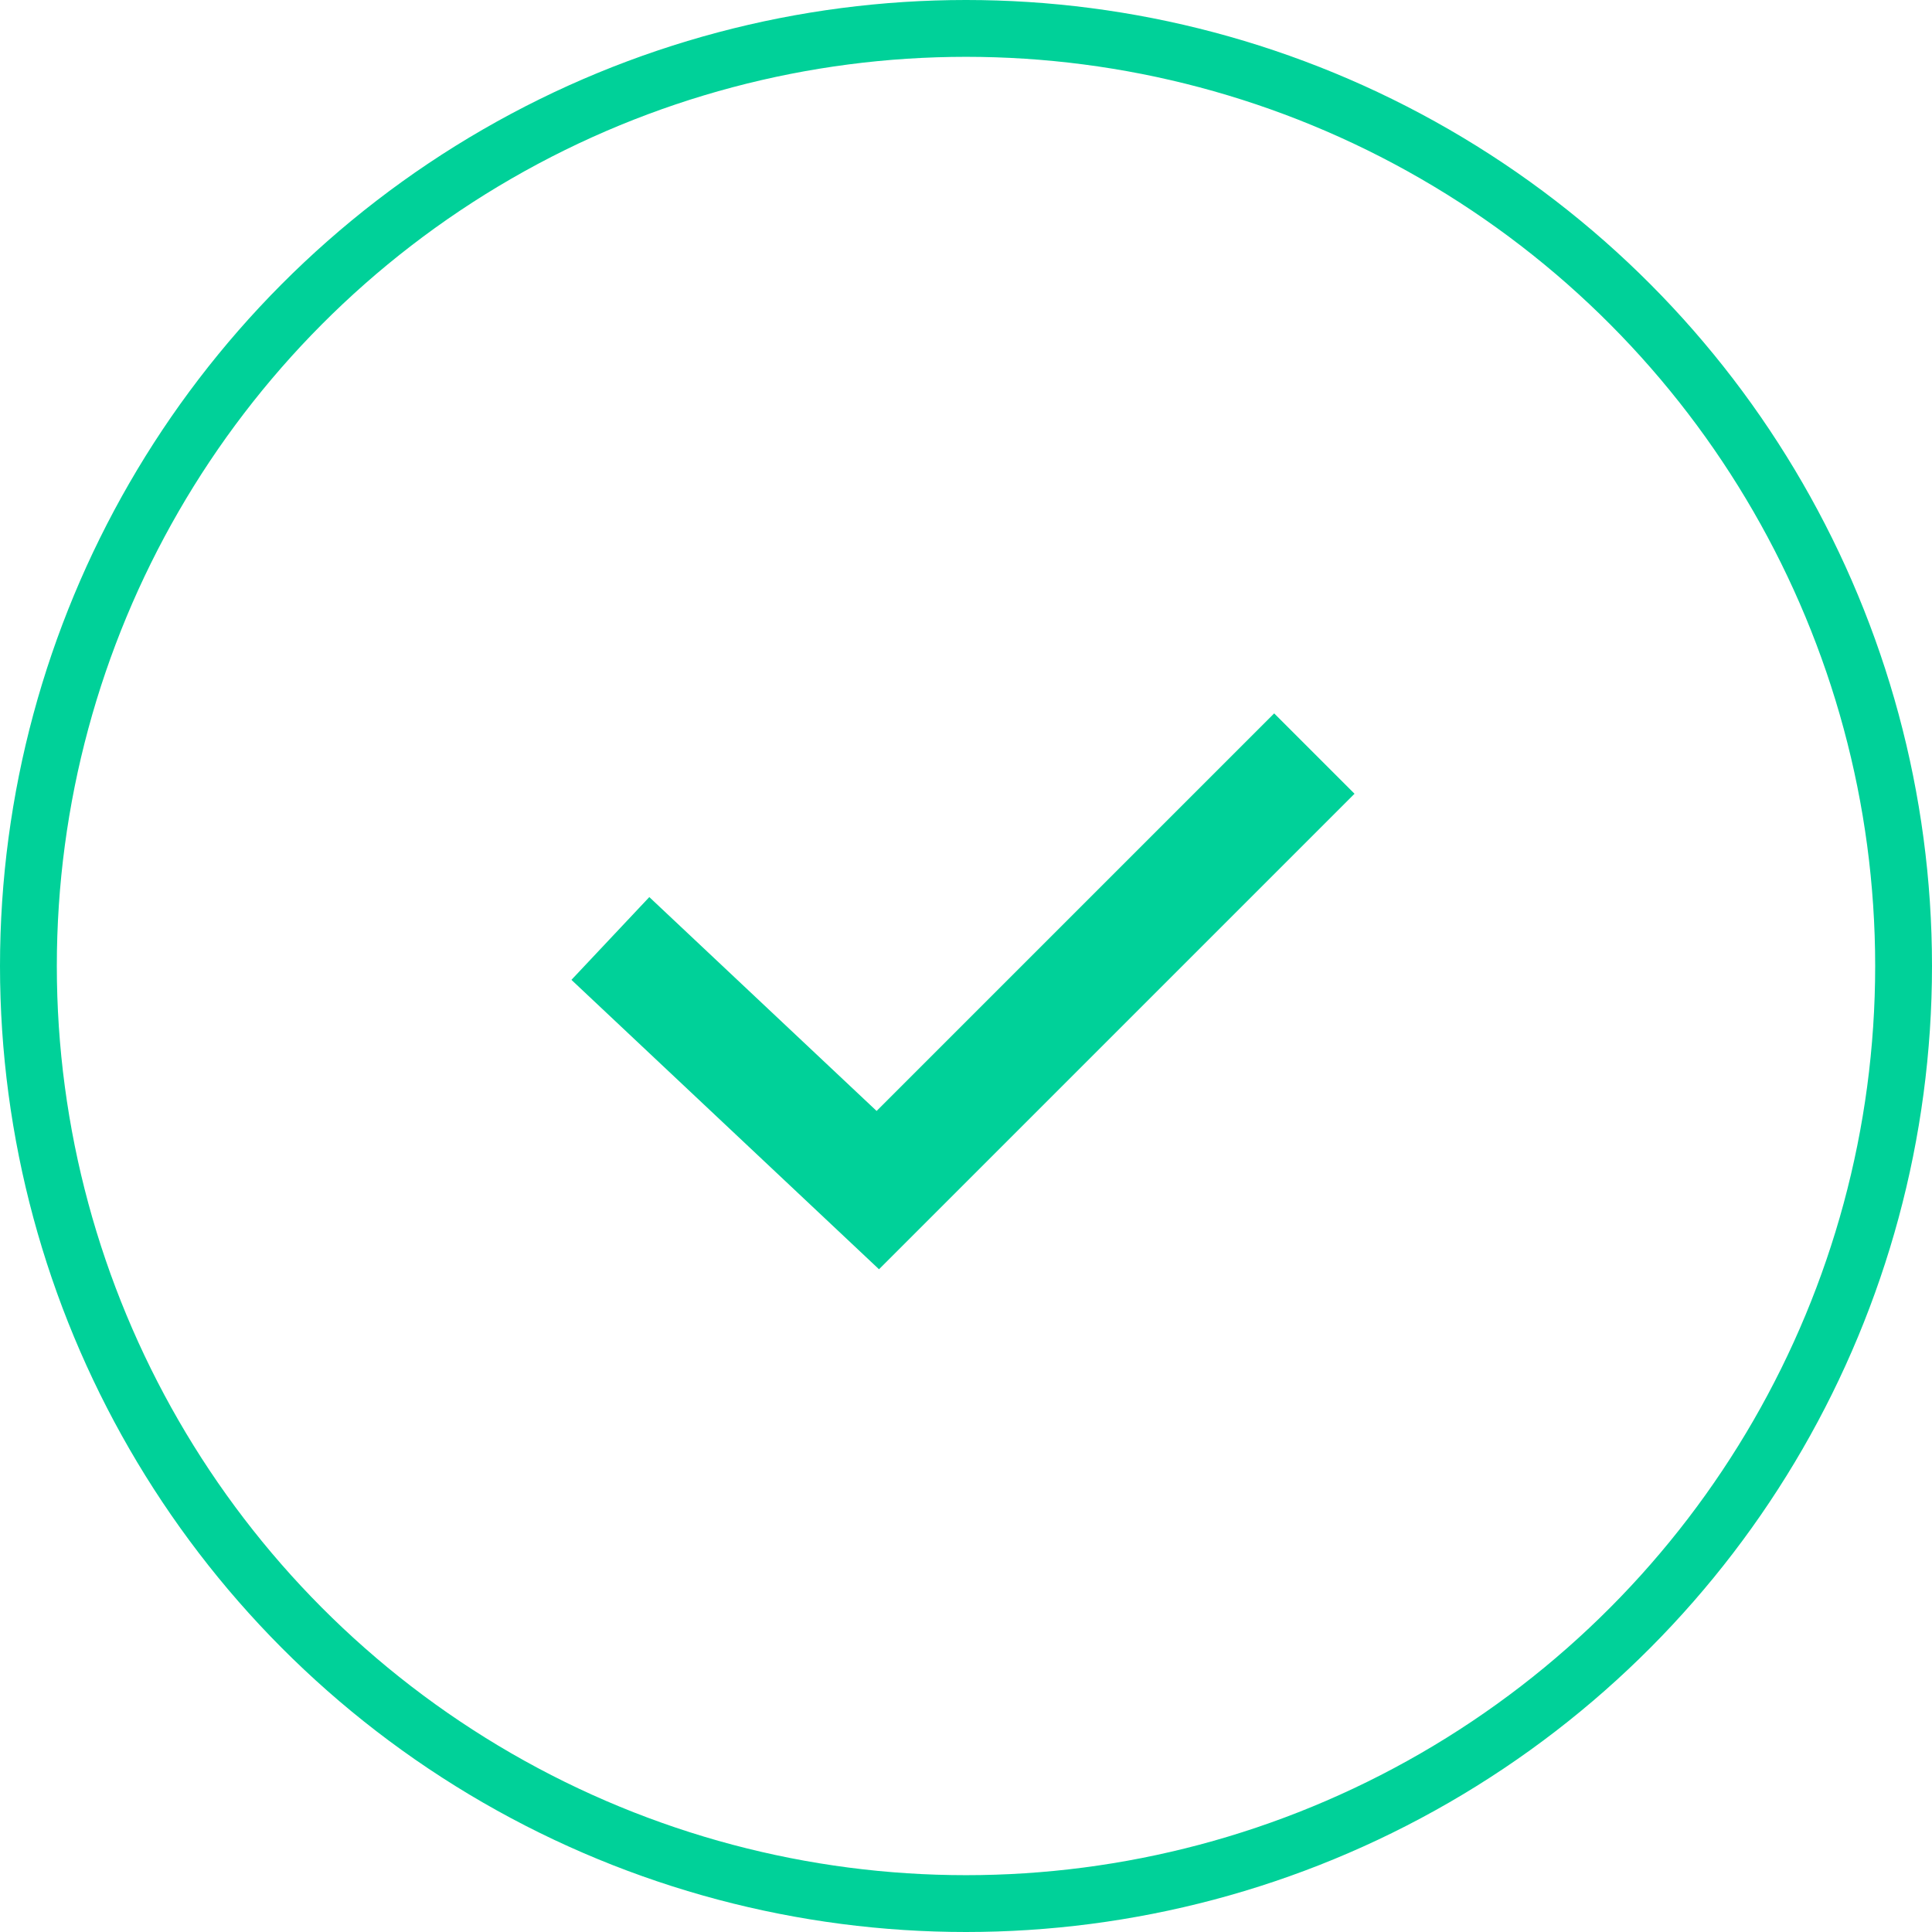 <svg xmlns="http://www.w3.org/2000/svg" xmlns:xlink="http://www.w3.org/1999/xlink" width="68" height="68" viewBox="0 0 68 68">
  <defs>
    <clipPath id="clip-TICK_ICON">
      <rect width="68" height="68"/>
    </clipPath>
  </defs>
  <g id="TICK_ICON" data-name="TICK ICON" clip-path="url(#clip-TICK_ICON)">
    <g id="Group_3579" data-name="Group 3579" transform="translate(-429.956 -149.343)">
      <g id="Ellipse_158" data-name="Ellipse 158" transform="translate(429.956 149.343)" fill="none" stroke="#00d199" stroke-width="2">
        <circle cx="34" cy="34" r="34" stroke="none"/>
        <circle cx="34" cy="34" r="33" fill="none"/>
      </g>
      <path id="Path_7211" data-name="Path 7211" d="M13645.224,7004.069l9.413,8.857,15.365-15.365" transform="translate(-13193.785 -6821.695)" fill="none" stroke="#00d199" stroke-width="4"/>
    </g>
  </g>
</svg>
